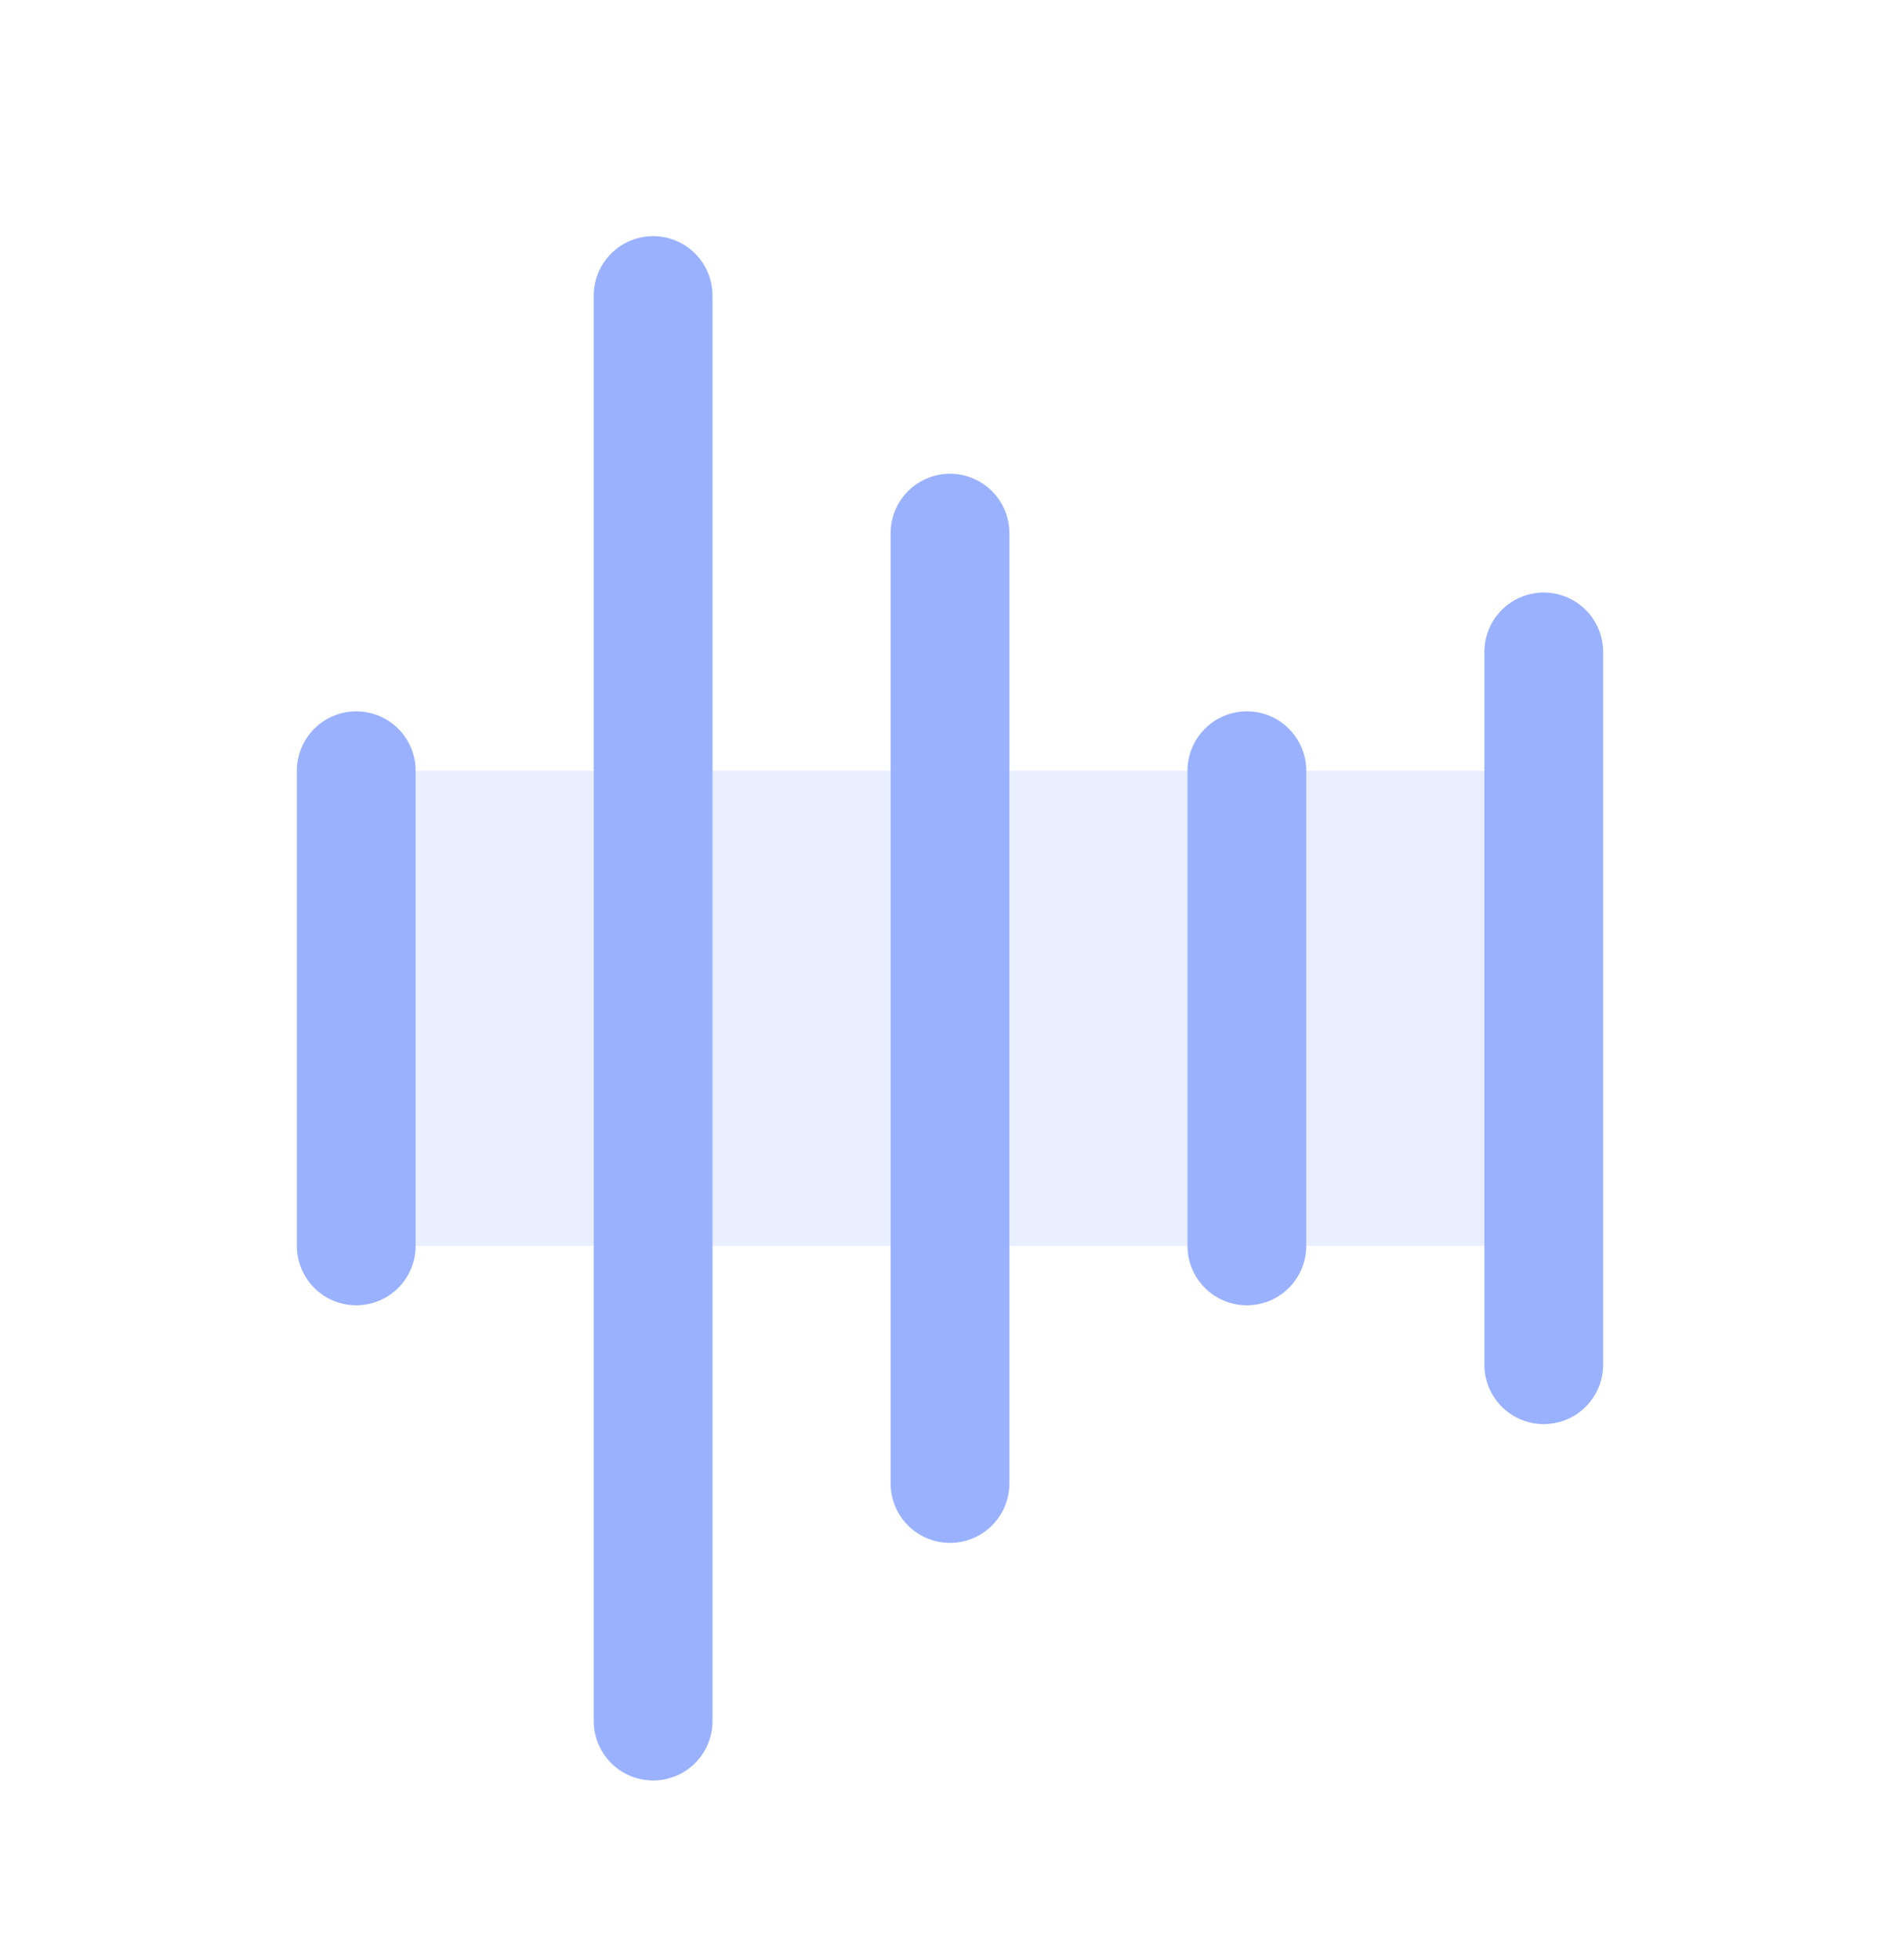 <svg width="32" height="33" viewBox="0 0 32 33" fill="none" xmlns="http://www.w3.org/2000/svg">
<g clip-path="url(#clip0_3107_16660)">
<path opacity="0.2" d="M26 12.976H6V20.976H26V12.976Z" fill="#99B1FF"/>
<path d="M6 12.976V20.976" stroke="#99B1FF" stroke-width="2" stroke-linecap="round" stroke-linejoin="round"/>
<path d="M11 4.976V28.976" stroke="#99B1FF" stroke-width="2" stroke-linecap="round" stroke-linejoin="round"/>
<path d="M16 8.976V24.976" stroke="#99B1FF" stroke-width="2" stroke-linecap="round" stroke-linejoin="round"/>
<path d="M21 12.976V20.976" stroke="#99B1FF" stroke-width="2" stroke-linecap="round" stroke-linejoin="round"/>
<path d="M26 10.976V22.976" stroke="#99B1FF" stroke-width="2" stroke-linecap="round" stroke-linejoin="round"/>
</g>
<defs>
<clipPath id="clip0_3107_16660">
<rect width="32" height="32" fill="white" transform="translate(0 0.976)"/>
</clipPath>
</defs>
</svg>
